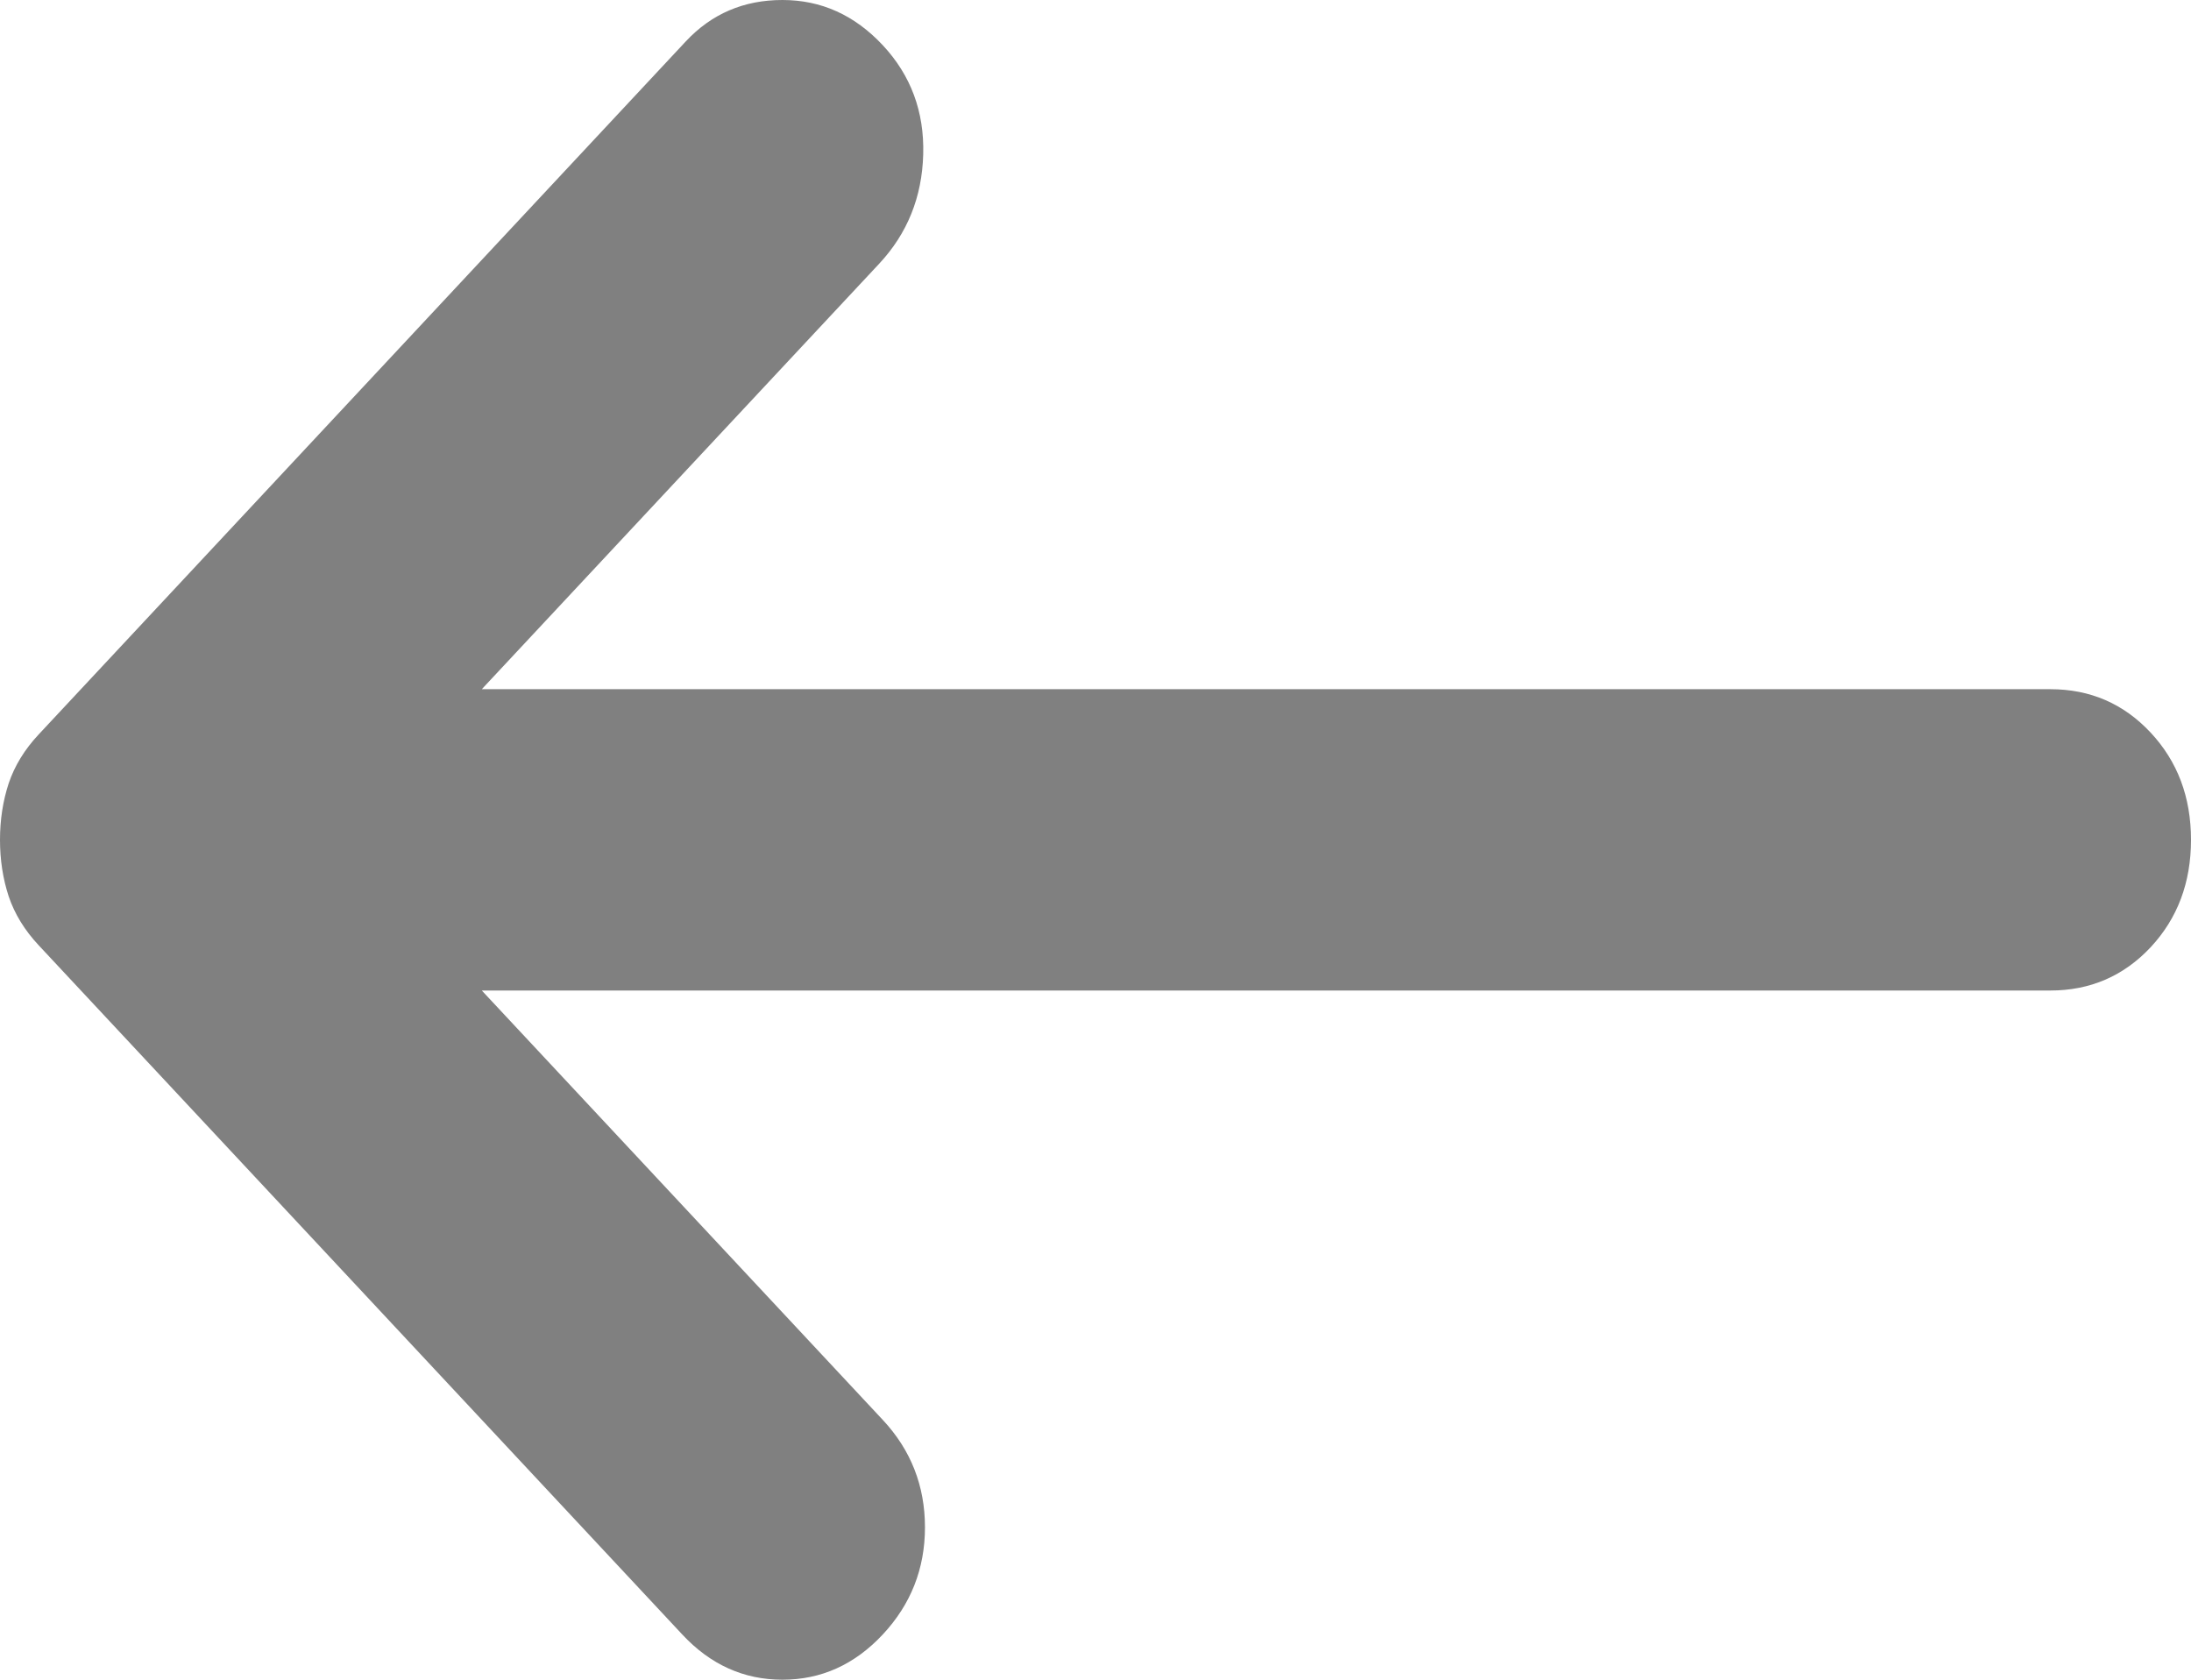 <svg width="30" height="23" viewBox="0 0 30 23" fill="none" xmlns="http://www.w3.org/2000/svg">
<path d="M12.087 0.619C12.472 1.031 12.657 1.53 12.641 2.114C12.625 2.699 12.424 3.197 12.039 3.61L6.597 9.437L28.074 9.437C28.62 9.437 29.077 9.635 29.447 10.031C29.816 10.426 30 10.915 30 11.5C30 12.085 29.816 12.575 29.447 12.971C29.077 13.365 28.62 13.563 28.074 13.563L6.597 13.563L12.087 19.442C12.472 19.854 12.665 20.345 12.665 20.913C12.665 21.479 12.472 21.969 12.087 22.381C11.701 22.794 11.244 23 10.713 23C10.184 23 9.727 22.794 9.342 22.381L0.53 12.944C0.337 12.738 0.2 12.514 0.119 12.274C0.04 12.033 -6.82765e-07 11.775 -6.82765e-07 11.5C-6.82765e-07 11.225 0.04 10.967 0.119 10.726C0.2 10.486 0.337 10.262 0.53 10.056L9.39 0.567C9.743 0.189 10.184 2.38258e-07 10.713 2.38258e-07C11.244 2.38258e-07 11.701 0.206 12.087 0.619Z" fill="#808080"/>
</svg>

